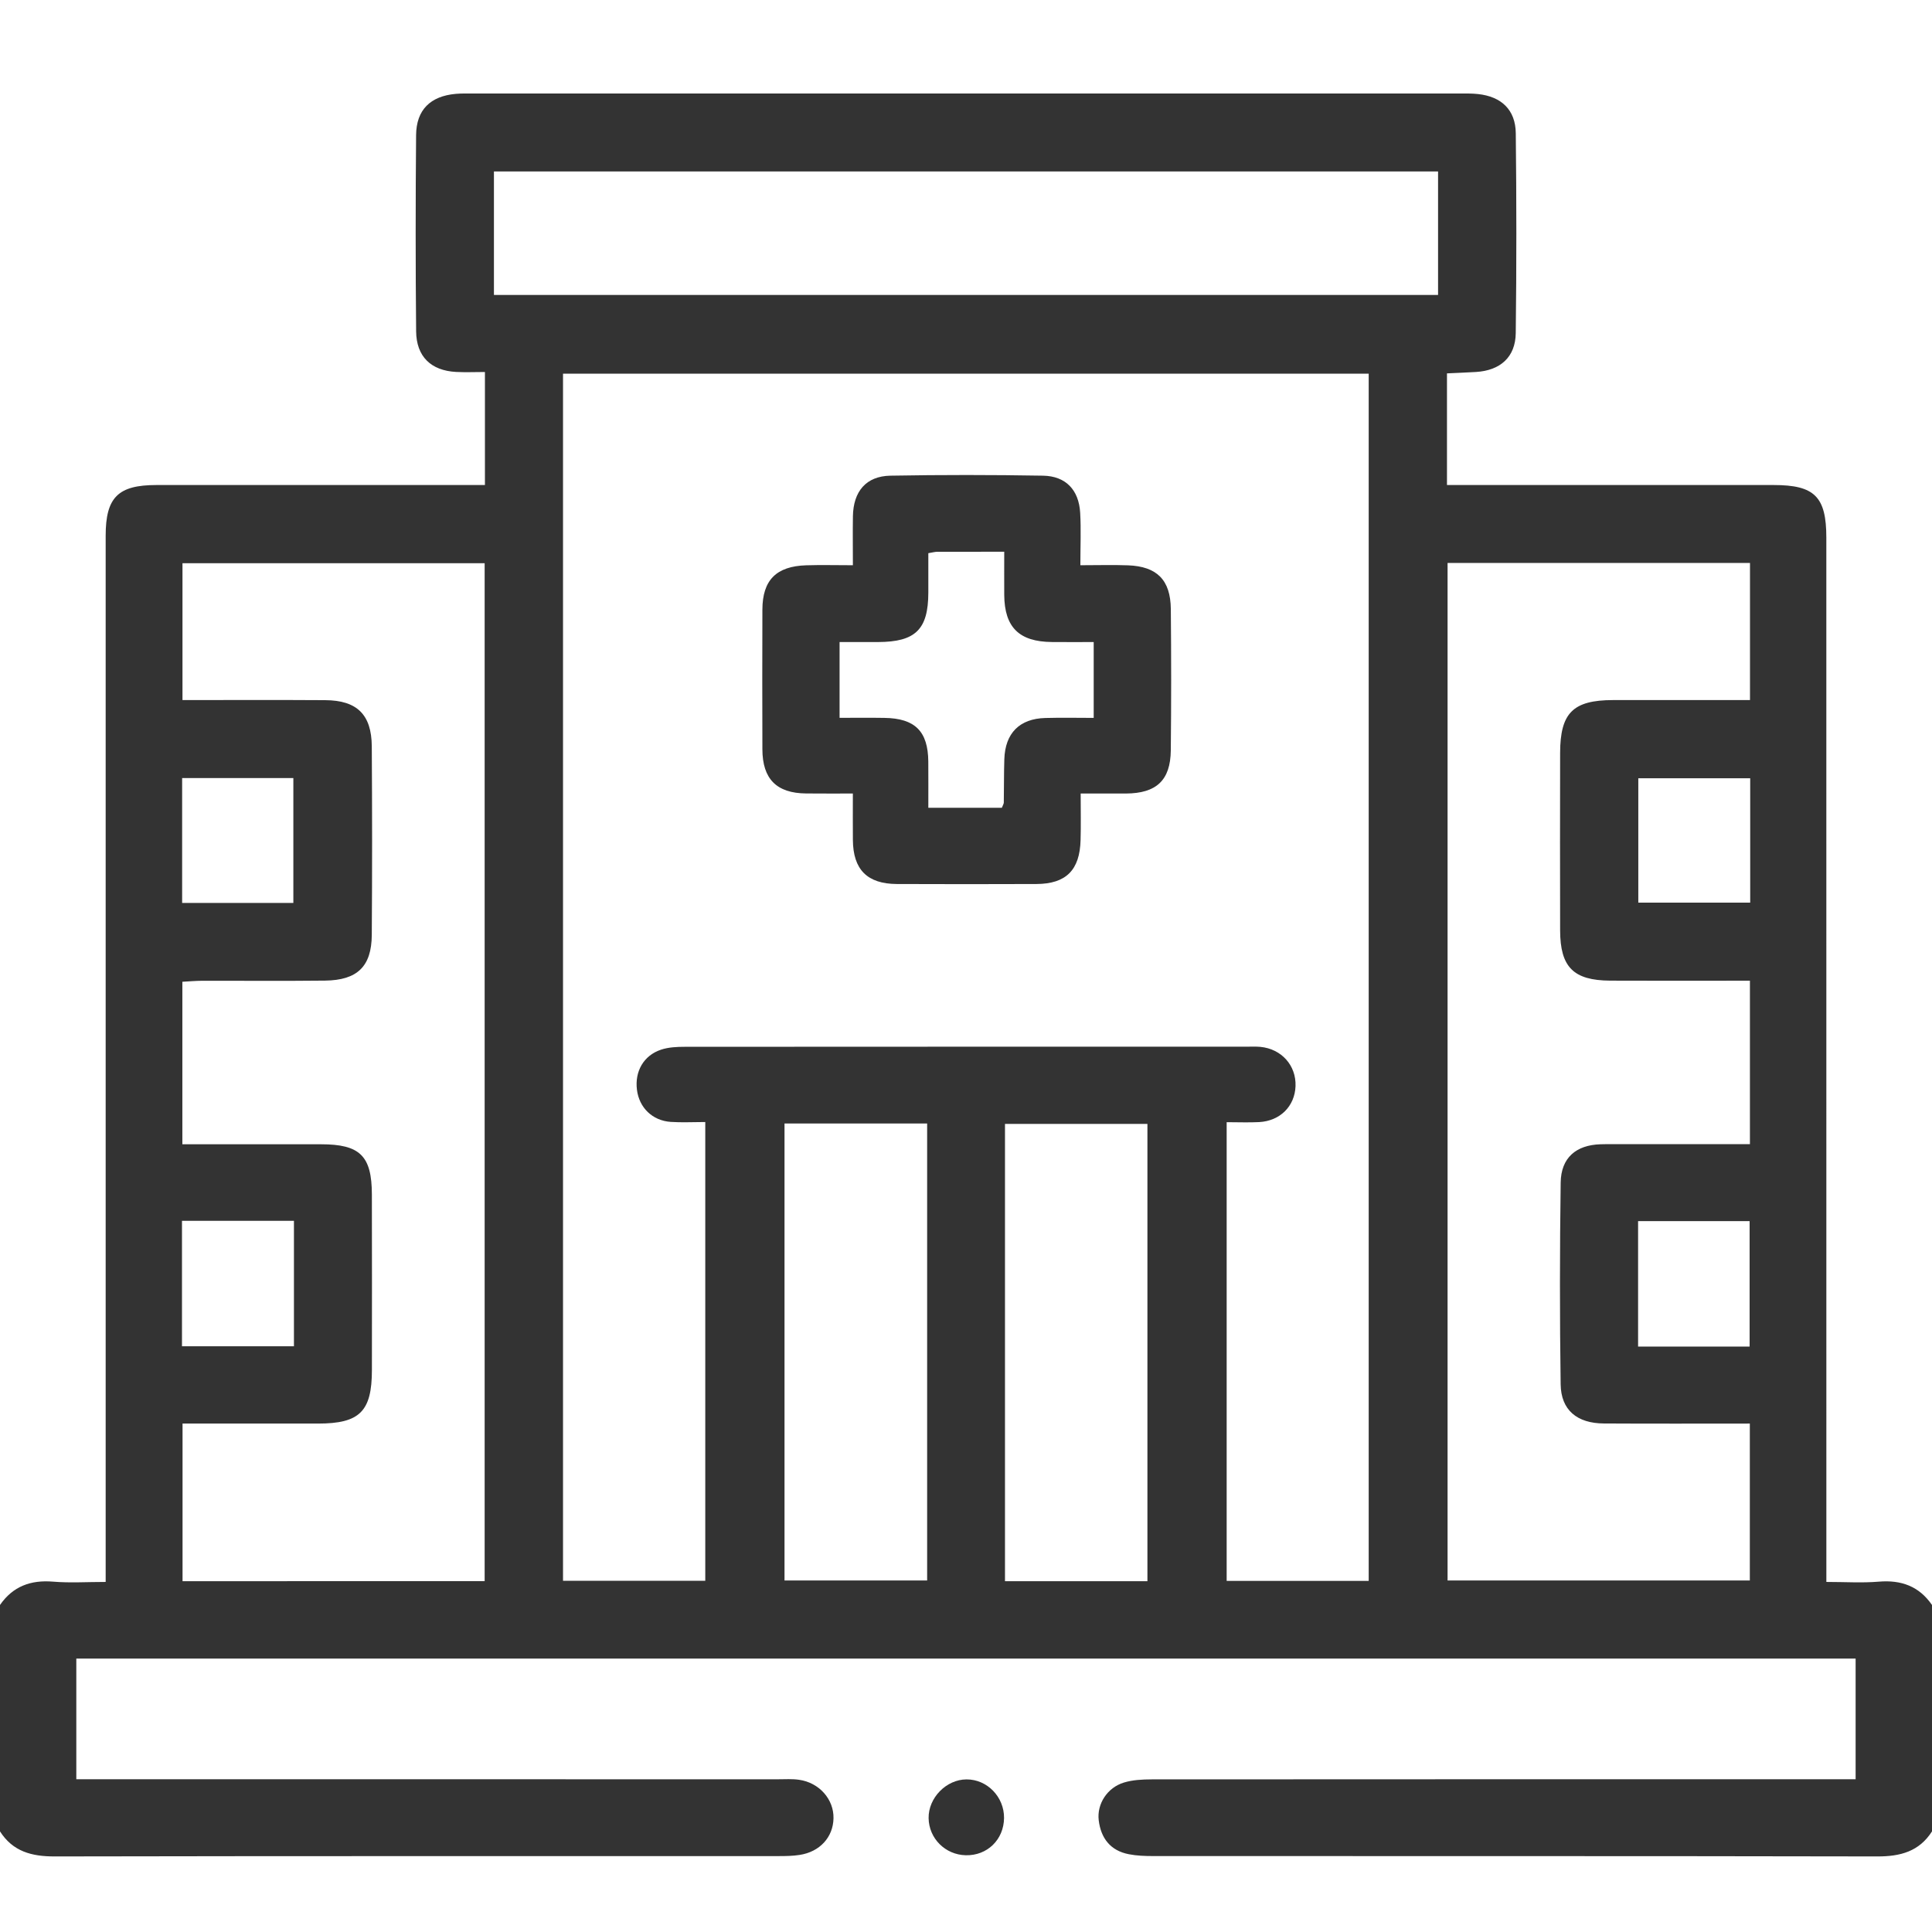 <svg width="62" height="62" viewBox="0 0 62 62" fill="none" xmlns="http://www.w3.org/2000/svg">
<path fill-rule="evenodd" clip-rule="evenodd" d="M62 51.505C62 53.927 62 56.349 62 58.771C61.589 59.417 60.984 59.576 60.25 59.575C52.502 59.56 44.754 59.566 37.006 59.563C36.746 59.563 36.481 59.554 36.225 59.504C35.634 59.39 35.328 58.988 35.259 58.414C35.196 57.889 35.537 57.365 36.067 57.204C36.349 57.118 36.661 57.103 36.959 57.102C44.242 57.097 51.527 57.098 58.81 57.098C59.047 57.098 59.283 57.098 59.549 57.098C59.549 55.775 59.549 54.516 59.549 53.225C40.508 53.225 21.493 53.225 2.449 53.225C2.449 54.514 2.449 55.773 2.449 57.098C2.714 57.098 2.951 57.098 3.187 57.098C10.45 57.098 17.713 57.098 24.977 57.099C25.198 57.099 25.424 57.083 25.642 57.115C26.291 57.206 26.761 57.742 26.748 58.352C26.736 58.958 26.308 59.429 25.658 59.527C25.439 59.561 25.216 59.564 24.994 59.564C17.247 59.566 9.499 59.56 1.751 59.575C1.016 59.576 0.411 59.417 0 58.771C0 56.349 0 53.927 0 51.505C0.415 50.906 0.986 50.697 1.706 50.757C2.242 50.802 2.784 50.766 3.391 50.766C3.391 50.449 3.391 50.193 3.391 49.937C3.391 39.022 3.391 28.107 3.391 17.193C3.391 15.962 3.787 15.565 5.02 15.565C8.288 15.563 11.557 15.564 14.825 15.564C15.061 15.564 15.297 15.564 15.562 15.564C15.562 14.334 15.562 13.177 15.562 11.938C15.23 11.938 14.932 11.952 14.635 11.936C13.832 11.893 13.361 11.443 13.354 10.631C13.334 8.533 13.335 6.435 13.353 4.336C13.36 3.523 13.814 3.084 14.627 3.012C14.807 2.996 14.99 3.001 15.171 3.001C25.723 3.001 36.274 3.001 46.827 3.001C47.028 3.001 47.231 2.996 47.431 3.018C48.182 3.099 48.634 3.524 48.643 4.274C48.667 6.413 48.668 8.552 48.642 10.69C48.633 11.461 48.145 11.89 47.366 11.937C47.054 11.956 46.742 11.967 46.435 11.982C46.435 13.205 46.435 14.348 46.435 15.564C46.702 15.564 46.939 15.564 47.174 15.564C50.422 15.564 53.671 15.563 56.919 15.565C58.233 15.565 58.609 15.94 58.609 17.253C58.61 28.168 58.61 39.083 58.61 49.998C58.61 50.233 58.61 50.469 58.61 50.766C59.215 50.766 59.758 50.802 60.294 50.757C61.014 50.697 61.585 50.904 62 51.505ZM43.923 50.732C43.923 37.797 43.923 24.897 43.923 11.991C35.277 11.991 26.674 11.991 18.068 11.991C18.068 24.927 18.068 37.813 18.068 50.73C19.602 50.73 21.104 50.73 22.633 50.73C22.633 45.824 22.633 40.954 22.633 36.007C22.24 36.007 21.881 36.027 21.524 36.003C20.934 35.962 20.511 35.544 20.44 34.971C20.367 34.383 20.653 33.873 21.211 33.686C21.452 33.605 21.724 33.593 21.983 33.593C27.996 33.589 34.009 33.589 40.023 33.589C40.163 33.589 40.306 33.582 40.446 33.595C41.126 33.66 41.599 34.192 41.575 34.856C41.551 35.499 41.083 35.971 40.41 36.009C40.074 36.027 39.736 36.012 39.365 36.012C39.365 40.956 39.365 45.827 39.365 50.732C40.886 50.732 42.372 50.732 43.923 50.732ZM15.553 50.741C15.553 39.81 15.553 28.948 15.553 18.075C12.29 18.075 9.074 18.075 5.856 18.075C5.856 19.558 5.856 20.997 5.856 22.466C7.414 22.466 8.926 22.459 10.437 22.469C11.456 22.475 11.923 22.93 11.931 23.949C11.944 25.966 11.945 27.984 11.931 30.002C11.924 31.016 11.467 31.457 10.428 31.469C9.117 31.484 7.805 31.471 6.494 31.474C6.281 31.475 6.068 31.494 5.852 31.506C5.852 33.266 5.852 34.968 5.852 36.72C7.362 36.72 8.83 36.719 10.299 36.721C11.553 36.721 11.932 37.092 11.934 38.336C11.939 40.213 11.937 42.089 11.935 43.965C11.934 45.298 11.543 45.684 10.203 45.684C8.756 45.685 7.311 45.684 5.858 45.684C5.858 47.411 5.858 49.07 5.858 50.742C9.106 50.741 12.308 50.741 15.553 50.741ZM56.159 22.466C56.159 20.949 56.159 19.524 56.159 18.066C52.911 18.066 49.694 18.066 46.454 18.066C46.454 28.978 46.454 39.855 46.454 50.719C49.725 50.719 52.941 50.719 56.154 50.719C56.154 49.025 56.154 47.378 56.154 45.684C54.569 45.684 53.021 45.69 51.472 45.681C50.609 45.677 50.094 45.251 50.083 44.424C50.052 42.266 50.054 40.107 50.084 37.949C50.095 37.155 50.576 36.745 51.362 36.721C51.624 36.713 51.887 36.718 52.149 36.718C53.475 36.718 54.801 36.718 56.157 36.718C56.157 34.95 56.157 33.246 56.157 31.472C55.914 31.472 55.699 31.472 55.483 31.472C54.213 31.471 52.942 31.477 51.67 31.47C50.493 31.462 50.069 31.036 50.066 29.856C50.061 27.96 50.063 26.064 50.066 24.167C50.068 22.877 50.479 22.468 51.766 22.466C53.217 22.465 54.665 22.466 56.159 22.466ZM46.149 5.502C36.039 5.502 25.963 5.502 15.851 5.502C15.851 6.834 15.851 8.133 15.851 9.465C25.961 9.465 36.038 9.465 46.149 9.465C46.149 8.135 46.149 6.836 46.149 5.502ZM25.176 36.055C25.176 40.958 25.176 45.825 25.176 50.72C26.724 50.72 28.24 50.72 29.753 50.72C29.753 45.807 29.753 40.939 29.753 36.055C28.213 36.055 26.712 36.055 25.176 36.055ZM36.822 50.742C36.822 45.821 36.822 40.955 36.822 36.068C35.268 36.068 33.753 36.068 32.251 36.068C32.251 40.984 32.251 45.852 32.251 50.742C33.778 50.742 35.262 50.742 36.822 50.742ZM5.84 43.203C7.074 43.203 8.25 43.203 9.433 43.203C9.433 41.84 9.433 40.522 9.433 39.177C8.222 39.177 7.047 39.177 5.84 39.177C5.84 40.525 5.84 41.844 5.84 43.203ZM52.568 43.213C53.778 43.213 54.953 43.213 56.147 43.213C56.147 41.846 56.147 40.514 56.147 39.187C54.927 39.187 53.751 39.187 52.568 39.187C52.568 40.545 52.568 41.863 52.568 43.213ZM9.414 28.977C9.414 27.653 9.414 26.326 9.414 24.969C8.22 24.969 7.045 24.969 5.845 24.969C5.845 26.32 5.845 27.634 5.845 28.977C7.039 28.977 8.199 28.977 9.414 28.977ZM56.166 24.976C54.937 24.976 53.763 24.976 52.575 24.976C52.575 26.332 52.575 27.646 52.575 28.966C53.792 28.966 54.967 28.966 56.166 28.966C56.166 27.628 56.166 26.329 56.166 24.976Z" fill="#333333"/>
<path fill-rule="evenodd" clip-rule="evenodd" d="M32.221 58.342C32.213 59.037 31.681 59.554 30.99 59.537C30.334 59.521 29.81 58.998 29.8 58.346C29.79 57.695 30.368 57.104 31.017 57.103C31.679 57.1 32.227 57.665 32.221 58.342Z" fill="#333333"/>
<path fill-rule="evenodd" clip-rule="evenodd" d="M34.68 25.465C34.68 25.997 34.691 26.477 34.677 26.956C34.653 27.922 34.212 28.364 33.261 28.369C31.767 28.375 30.274 28.375 28.78 28.369C27.83 28.364 27.377 27.905 27.37 26.955C27.366 26.491 27.369 26.028 27.369 25.465C26.857 25.465 26.362 25.468 25.869 25.463C24.922 25.455 24.468 24.999 24.466 24.044C24.461 22.551 24.461 21.057 24.466 19.564C24.469 18.617 24.91 18.17 25.876 18.141C26.354 18.126 26.833 18.139 27.37 18.139C27.37 17.568 27.363 17.068 27.371 16.567C27.384 15.77 27.794 15.28 28.572 15.265C30.206 15.236 31.841 15.237 33.475 15.265C34.203 15.279 34.621 15.722 34.664 16.455C34.695 16.992 34.67 17.532 34.67 18.139C35.241 18.139 35.721 18.124 36.201 18.142C37.128 18.177 37.563 18.611 37.573 19.543C37.587 21.056 37.588 22.57 37.572 24.083C37.561 25.042 37.11 25.459 36.134 25.465C35.674 25.467 35.214 25.465 34.68 25.465ZM32.151 25.922C32.187 25.829 32.213 25.792 32.213 25.756C32.221 25.292 32.215 24.828 32.23 24.365C32.256 23.528 32.718 23.062 33.548 23.041C34.063 23.026 34.58 23.038 35.098 23.038C35.098 22.184 35.098 21.426 35.098 20.604C34.629 20.604 34.191 20.608 33.752 20.603C32.705 20.593 32.236 20.131 32.227 19.094C32.224 18.64 32.227 18.186 32.227 17.706C31.447 17.706 30.762 17.705 30.078 17.707C30.002 17.708 29.926 17.73 29.791 17.752C29.791 18.183 29.791 18.602 29.791 19.019C29.788 20.199 29.381 20.6 28.179 20.604C27.764 20.605 27.349 20.604 26.943 20.604C26.943 21.465 26.943 22.237 26.943 23.036C27.459 23.036 27.922 23.03 28.385 23.038C29.365 23.053 29.781 23.468 29.79 24.438C29.794 24.931 29.791 25.424 29.791 25.922C30.641 25.922 31.384 25.922 32.151 25.922Z" fill="#333333"/>
</svg>
